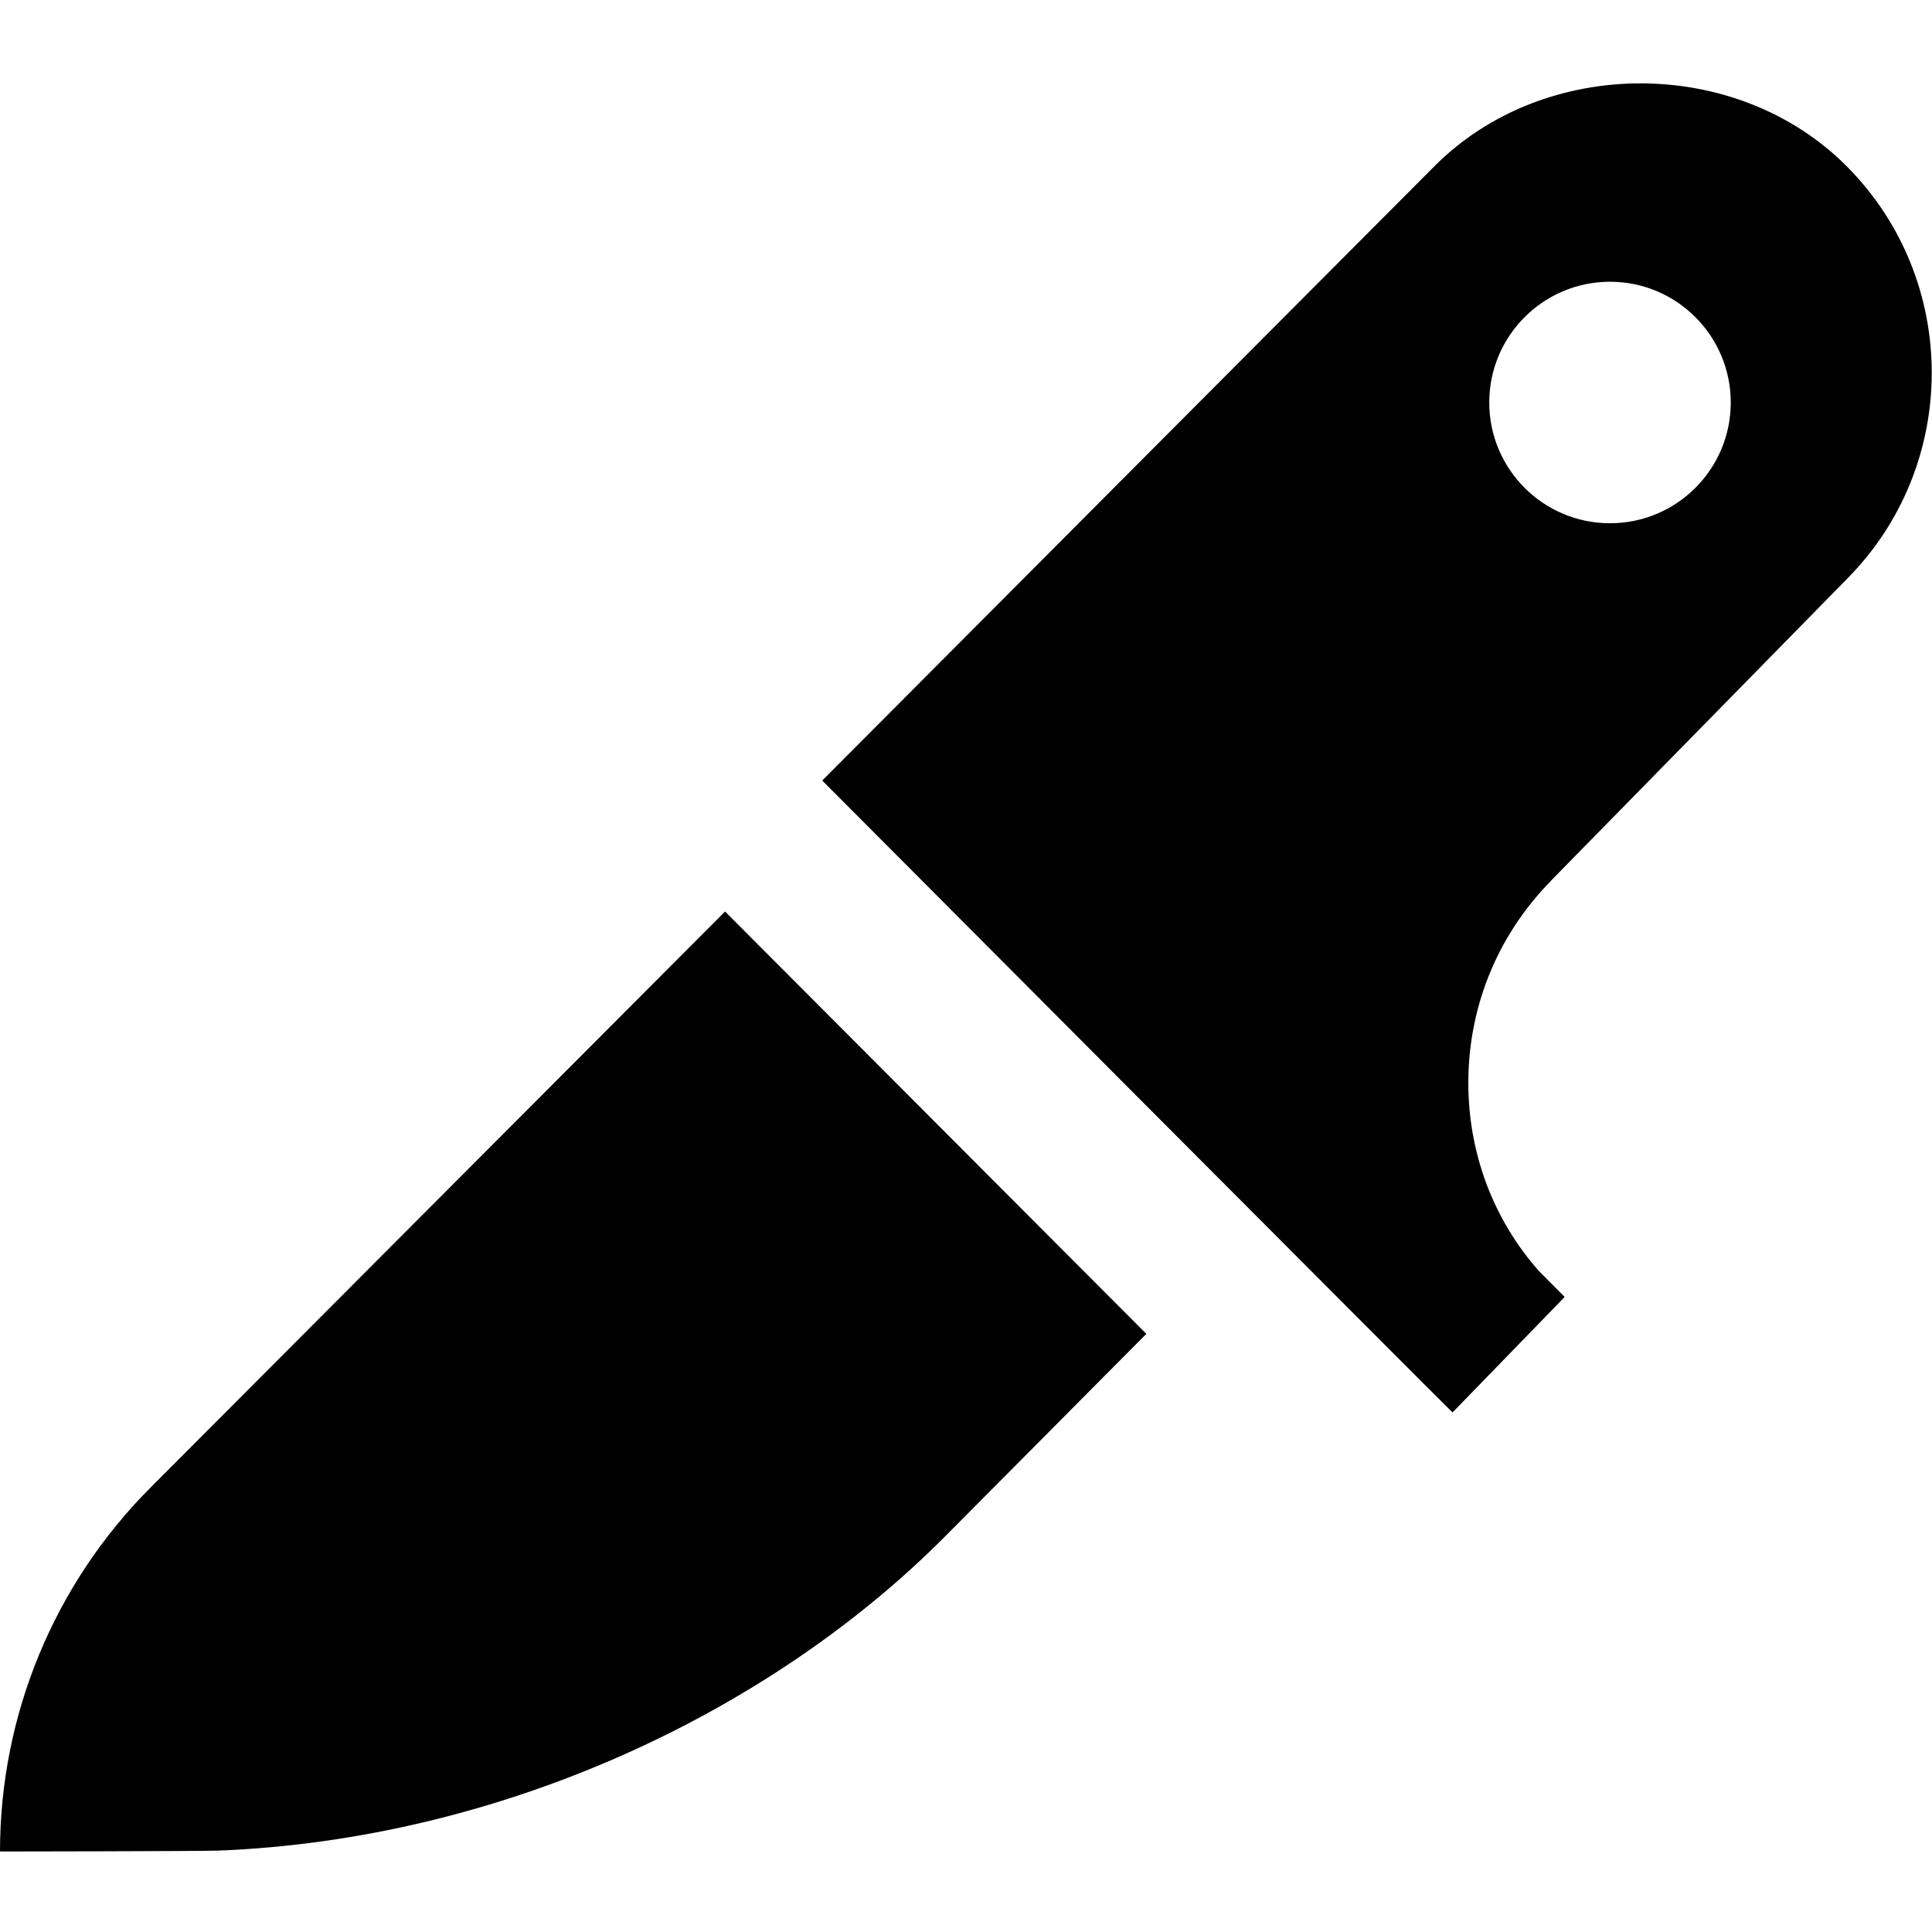 <?xml version="1.0" encoding="UTF-8"?>
<svg xmlns="http://www.w3.org/2000/svg" id="Layer_1" data-name="Layer 1" viewBox="0 0 24 24" width="512" height="512"><path d="m9.007,11.323l5.233,5.247-2.507,2.523c-2.182,2.191-5.519,3.757-9.02,3.896-.209.008-2.713.011-2.713.011,0-1.695.672-3.32,1.869-4.52l7.138-7.157Zm10.258-.379c-.683.695-1.046,1.616-1.024,2.593.02.843.327,1.629.872,2.248l.324.326-1.393,1.435c-.114-.106-7.83-7.85-7.83-7.85l7.605-7.631c1.366-1.372,3.753-1.373,5.121,0,1.409,1.414,1.409,3.716,0,5.13l-3.676,3.748Zm.735-4.444c.828,0,1.5-.672,1.5-1.5s-.672-1.5-1.5-1.5-1.5.672-1.5,1.5.672,1.5,1.5,1.5Z"/></svg>
